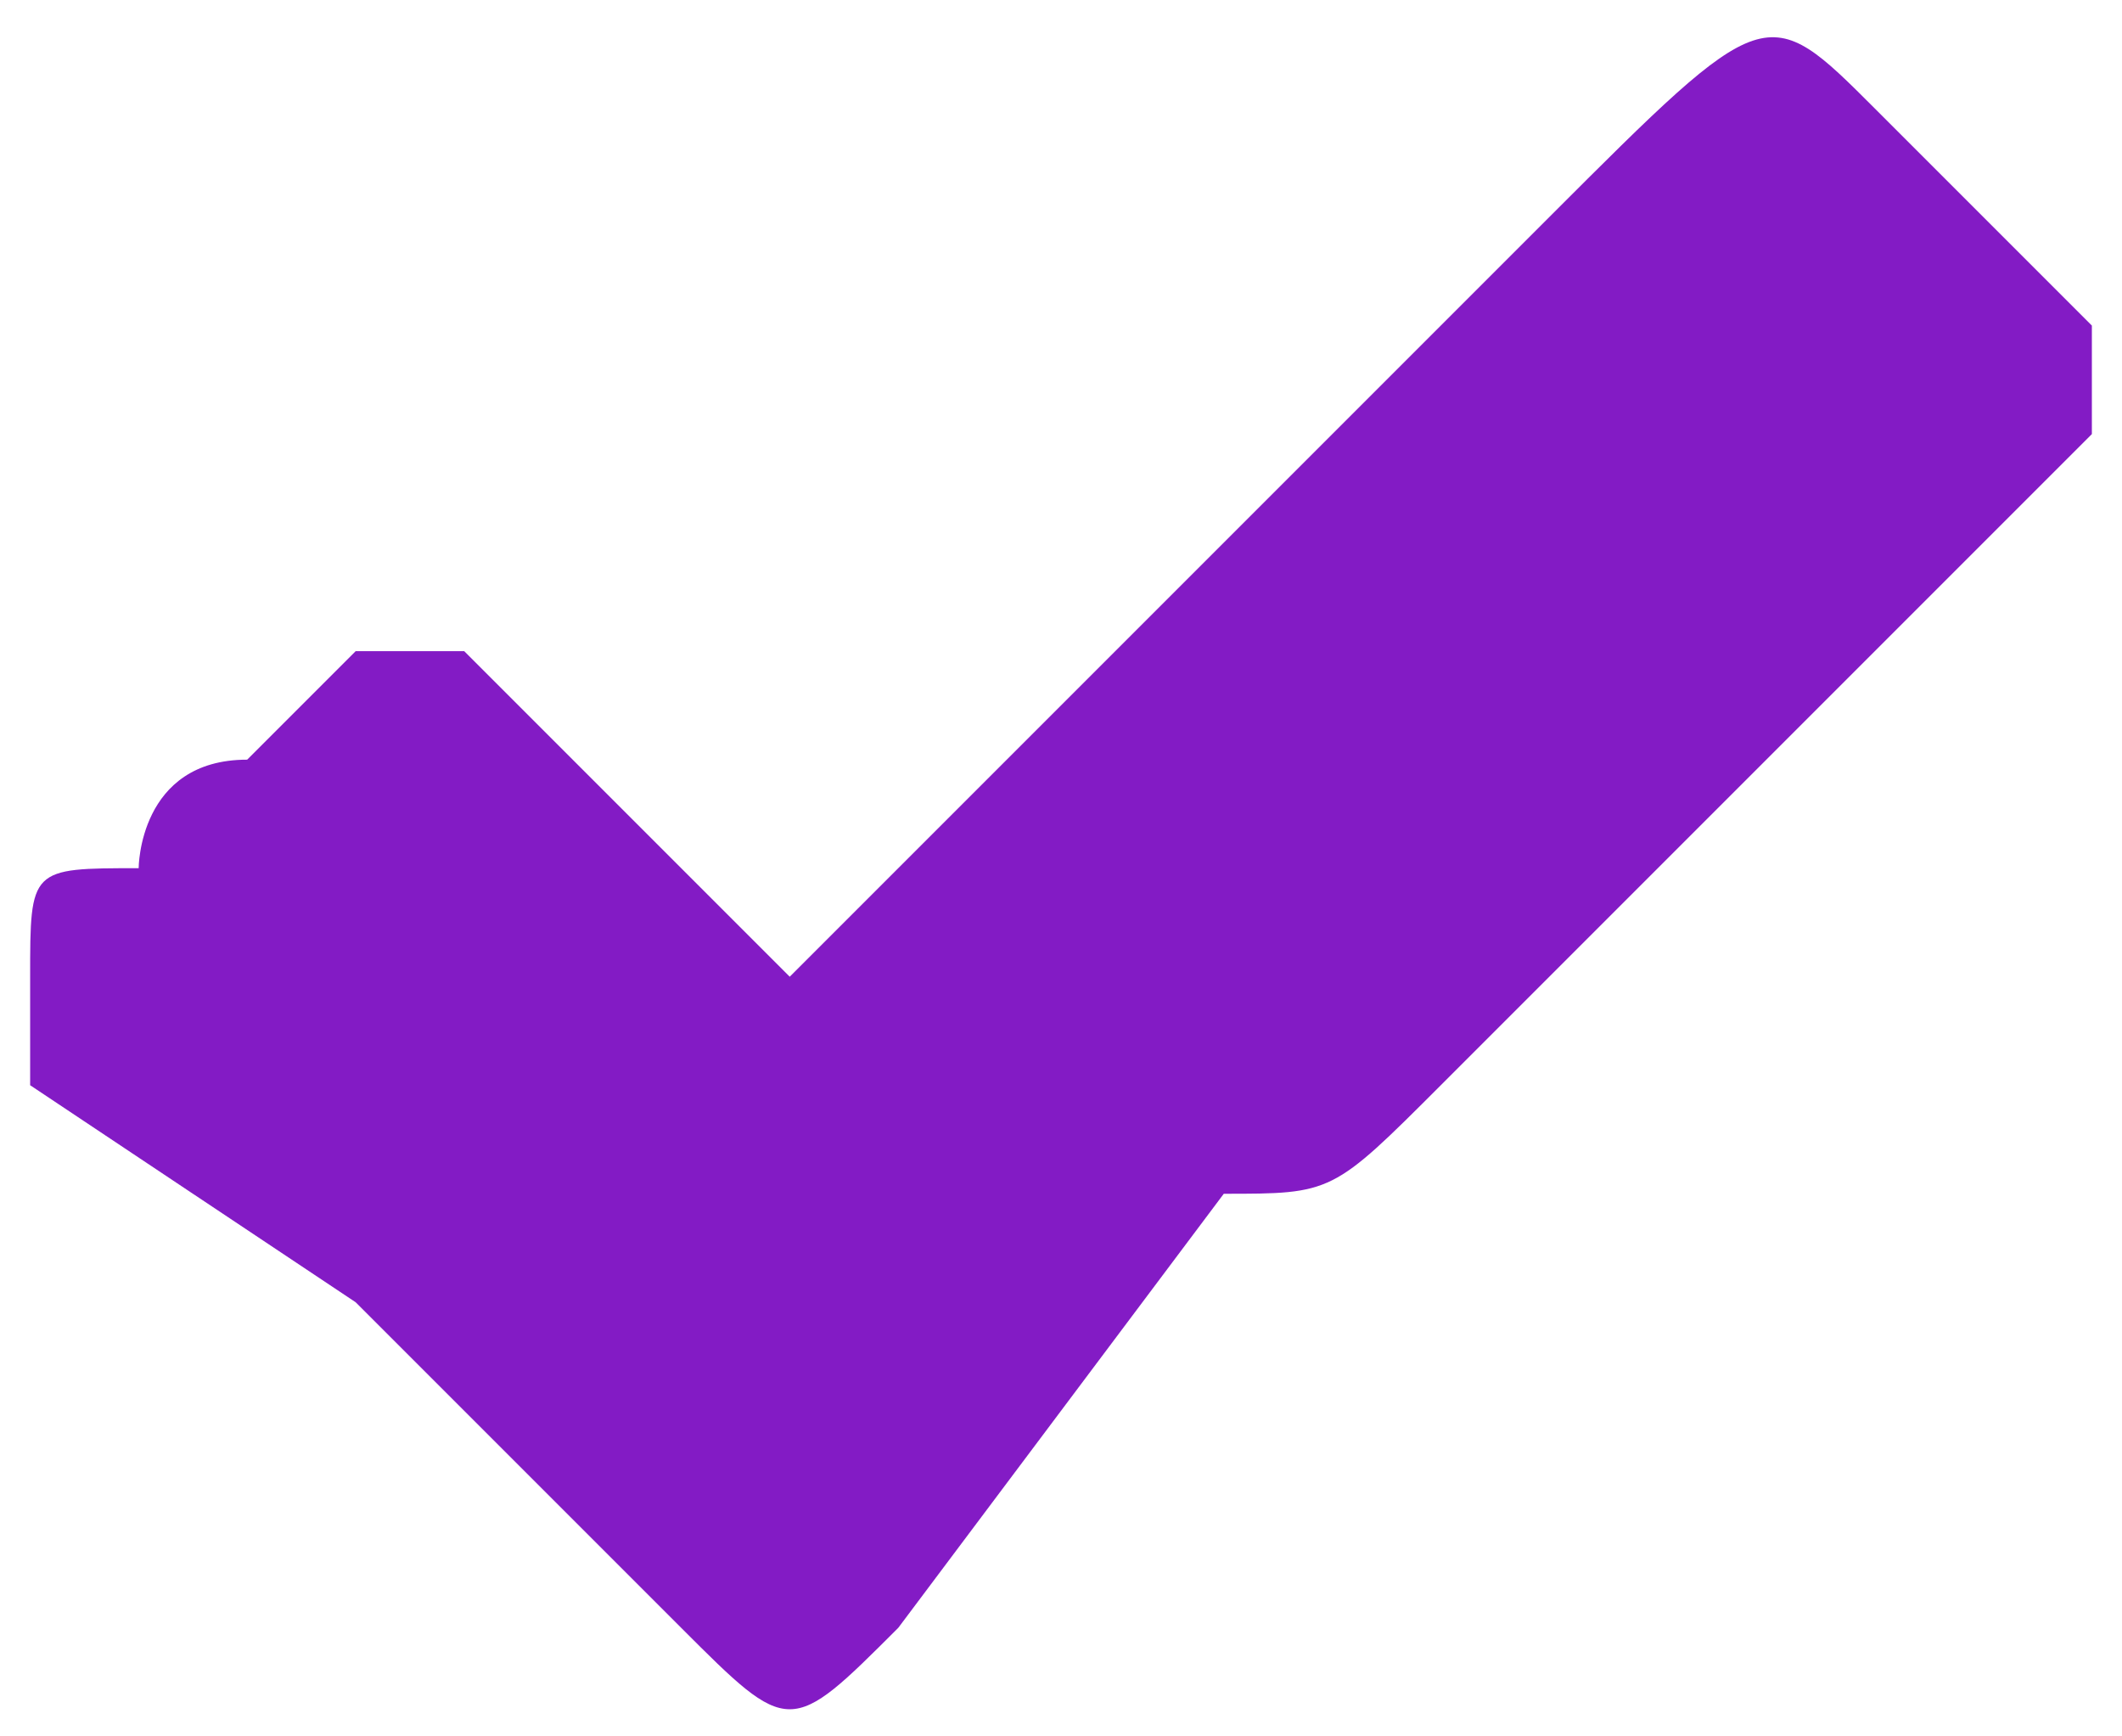 <?xml version="1.0" encoding="UTF-8"?>
<!DOCTYPE svg PUBLIC "-//W3C//DTD SVG 1.1//EN" "http://www.w3.org/Graphics/SVG/1.1/DTD/svg11.dtd">
<!-- Creator: CorelDRAW 2021 (64-Bit) -->
<svg xmlns="http://www.w3.org/2000/svg" xml:space="preserve" width="11px" height="9px" version="1.1" shape-rendering="geometricPrecision" text-rendering="geometricPrecision" image-rendering="optimizeQuality" fill-rule="evenodd" clip-rule="evenodd"
viewBox="0 0 190 160"
 xmlns:xlink="http://www.w3.org/1999/xlink"
 xmlns:xodm="http://www.corel.com/coreldraw/odm/2003">
 <g id="Layer_x0020_1">
  <path fill="#831BC5" d="M70 90l-30 -30c0,0 -10,0 -10,0 0,0 -10,10 -10,10 -10,0 -10,10 -10,10 -10,0 -10,0 -10,10 0,0 0,0 0,10l30 20c0,0 20,20 30,30 10,10 10,10 20,0l30 -40c10,0 10,0 20,-10l60 -60c0,-10 0,-10 0,-10 -10,-10 -10,-10 -20,-20 -10,-10 -10,-10 -30,10l-60 60c0,0 -10,10 -10,10z"/>
 </g>
</svg>
